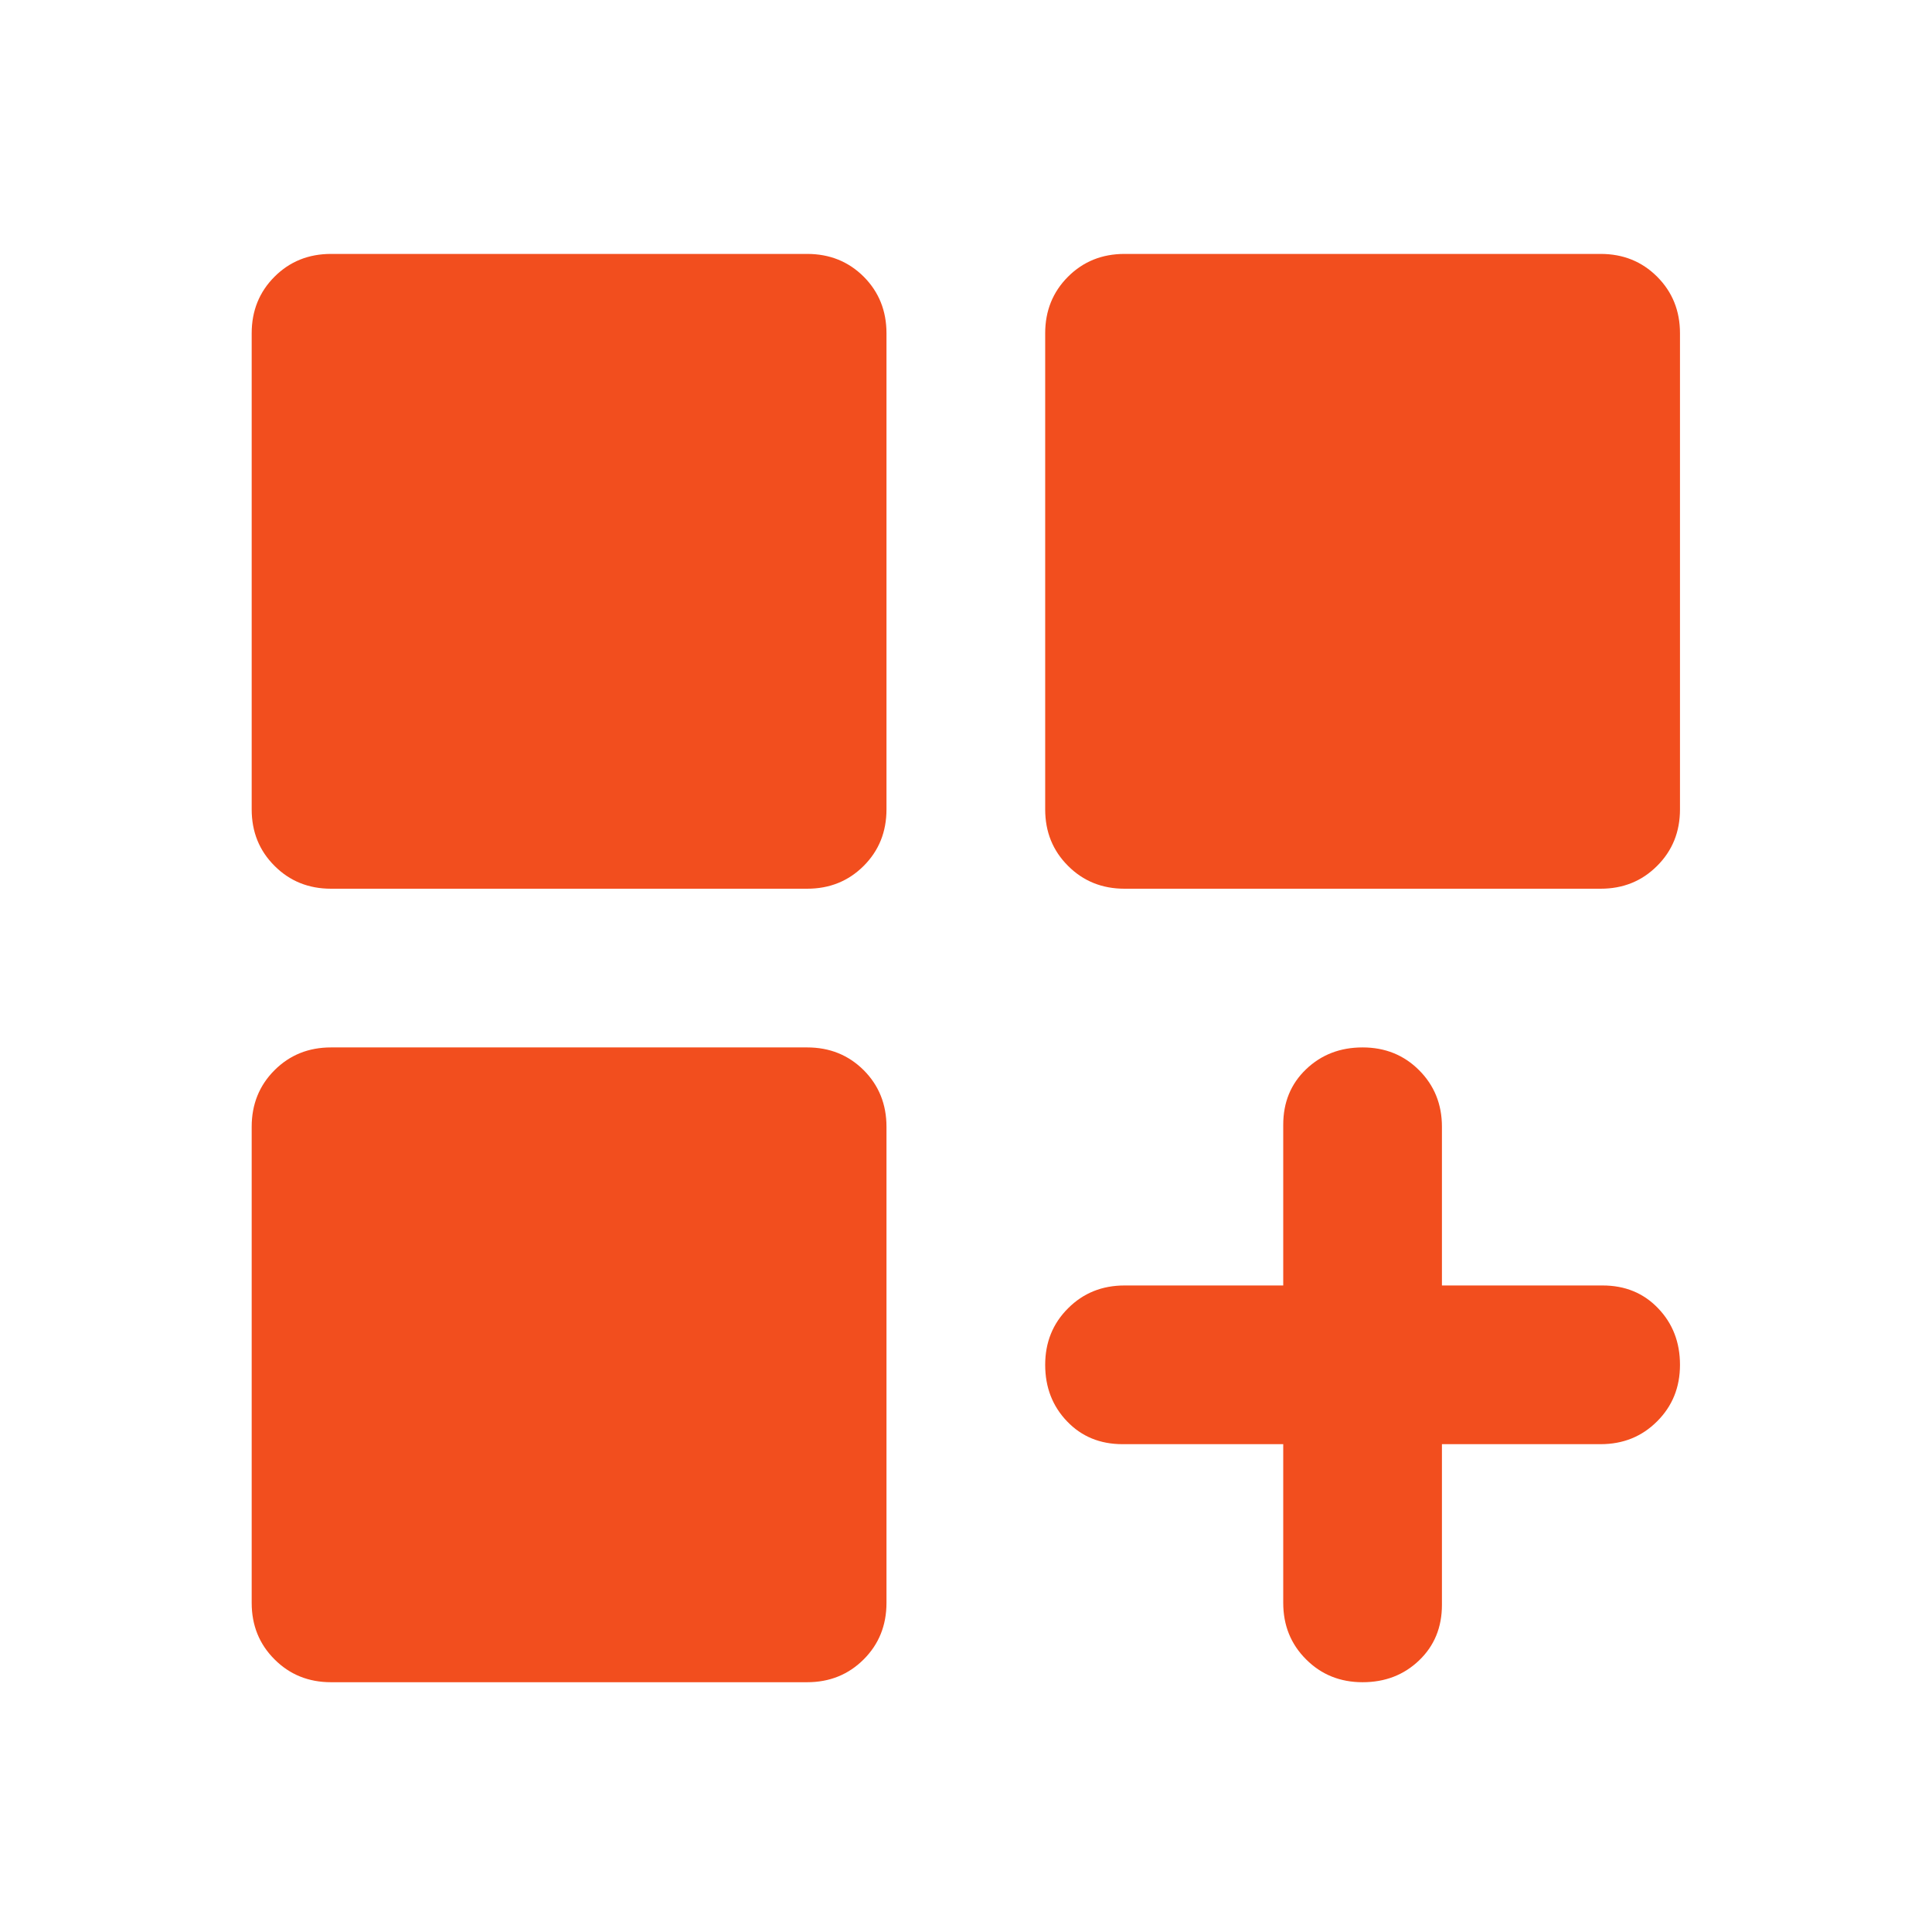 <svg width="70" height="70" viewBox="0 0 70 70" fill="none" xmlns="http://www.w3.org/2000/svg">
<path d="M11.994 32.2C11.18 32.2 10.497 31.924 9.947 31.372C9.395 30.822 9.119 30.14 9.119 29.325V12.075C9.119 11.261 9.395 10.577 9.947 10.025C10.497 9.475 11.18 9.2 11.994 9.2H29.244C30.059 9.2 30.742 9.475 31.294 10.025C31.844 10.577 32.119 11.261 32.119 12.075V29.325C32.119 30.14 31.844 30.822 31.294 31.372C30.742 31.924 30.059 32.2 29.244 32.2H11.994ZM40.744 32.2C39.93 32.2 39.247 31.924 38.697 31.372C38.145 30.822 37.869 30.14 37.869 29.325V12.075C37.869 11.261 38.145 10.577 38.697 10.025C39.247 9.475 39.93 9.2 40.744 9.2H57.994C58.809 9.2 59.491 9.475 60.041 10.025C60.593 10.577 60.869 11.261 60.869 12.075V29.325C60.869 30.14 60.593 30.822 60.041 31.372C59.491 31.924 58.809 32.2 57.994 32.2H40.744ZM11.994 60.95C11.18 60.95 10.497 60.674 9.947 60.122C9.395 59.572 9.119 58.89 9.119 58.075V40.825C9.119 40.011 9.395 39.327 9.947 38.775C10.497 38.225 11.18 37.95 11.994 37.95H29.244C30.059 37.95 30.742 38.225 31.294 38.775C31.844 39.327 32.119 40.011 32.119 40.825V58.075C32.119 58.89 31.844 59.572 31.294 60.122C30.742 60.674 30.059 60.95 29.244 60.95H11.994ZM49.369 60.95C48.555 60.95 47.872 60.674 47.322 60.122C46.77 59.572 46.494 58.89 46.494 58.075V52.325H40.672C39.858 52.325 39.187 52.049 38.66 51.497C38.133 50.947 37.869 50.265 37.869 49.45C37.869 48.636 38.145 47.953 38.697 47.403C39.247 46.851 39.93 46.575 40.744 46.575H46.494V40.753C46.494 39.939 46.77 39.268 47.322 38.741C47.872 38.214 48.555 37.95 49.369 37.95C50.184 37.95 50.866 38.225 51.416 38.775C51.968 39.327 52.244 40.011 52.244 40.825V46.575H58.066C58.881 46.575 59.551 46.851 60.078 47.403C60.606 47.953 60.869 48.636 60.869 49.45C60.869 50.265 60.593 50.947 60.041 51.497C59.491 52.049 58.809 52.325 57.994 52.325H52.244V58.147C52.244 58.962 51.968 59.633 51.416 60.16C50.866 60.687 50.184 60.95 49.369 60.95Z" fill="#F24E1E"/>
</svg>
